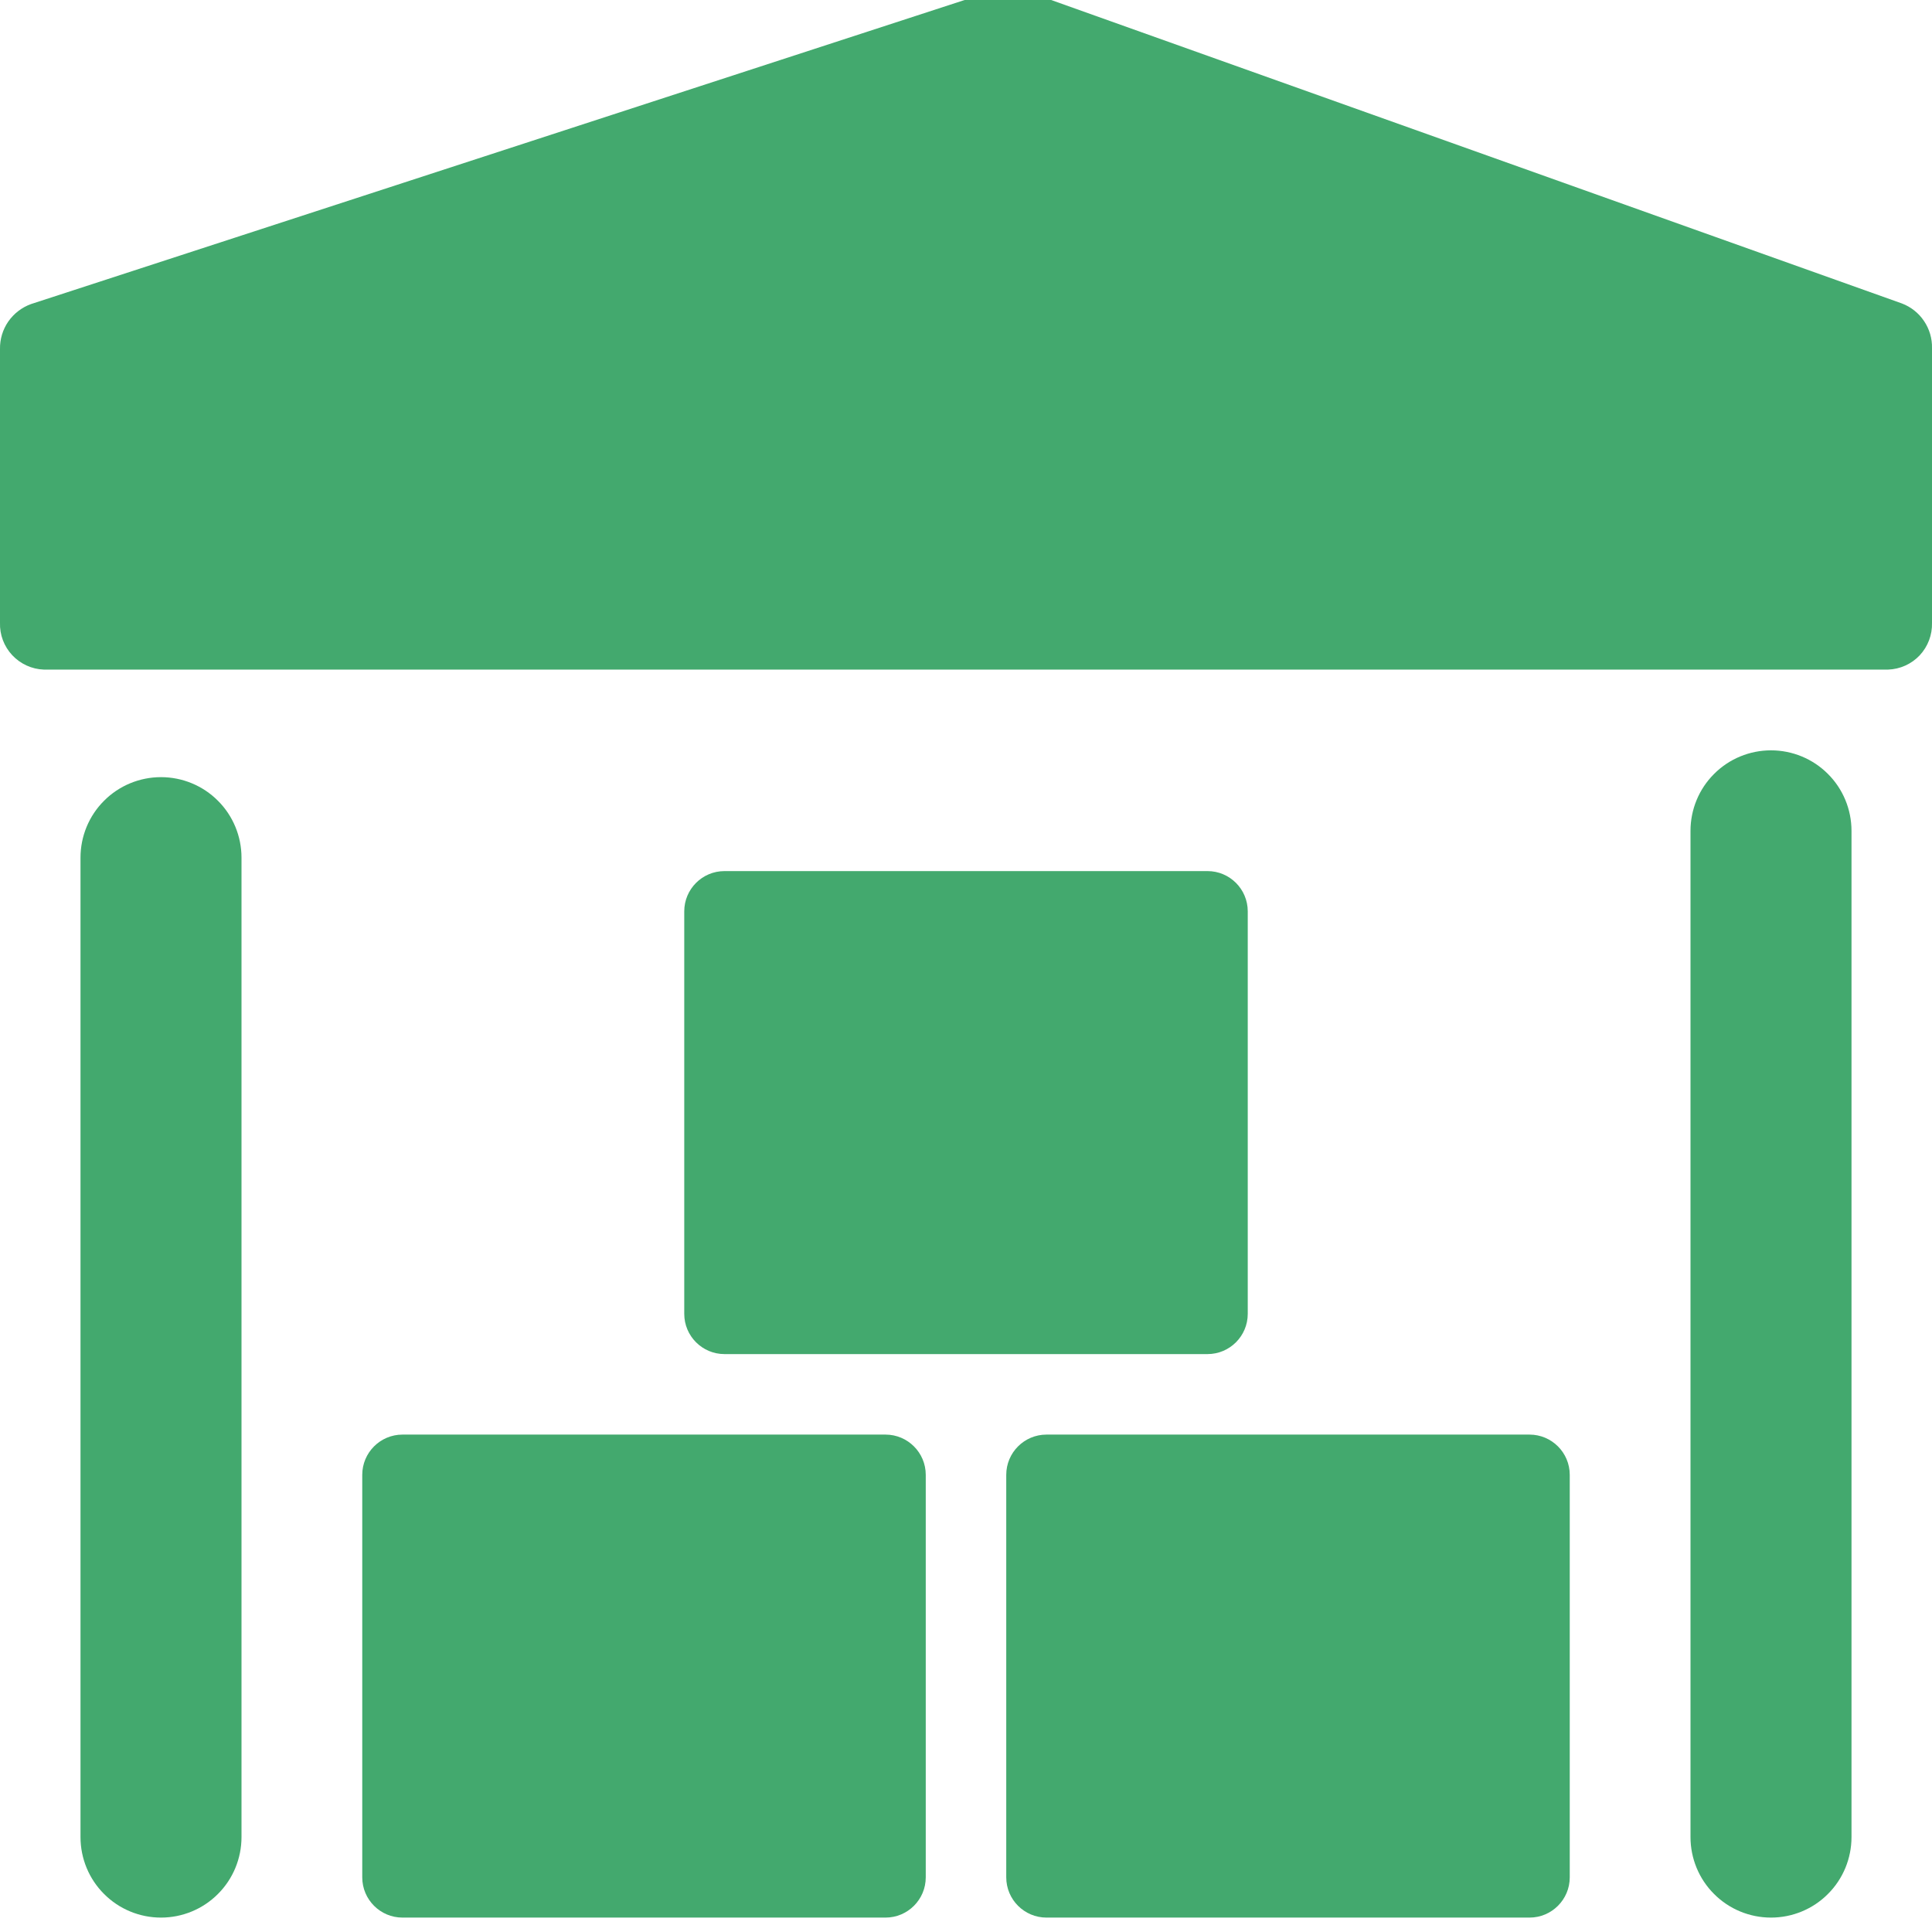 <?xml version="1.0" encoding="UTF-8"?> <svg xmlns="http://www.w3.org/2000/svg" width="24" height="24" viewBox="0 0 24 24" fill="none"> <g clip-path="url(#clip0_38_45)"> <path d="M2 9.654C1.735 9.654 1.48 9.759 1.293 9.947C1.105 10.134 1 10.389 1 10.654V22.821C1 23.086 1.105 23.341 1.293 23.528C1.48 23.716 1.735 23.821 2 23.821C2.265 23.821 2.52 23.716 2.707 23.528C2.895 23.341 3 23.086 3 22.821V10.654C3 10.389 2.895 10.134 2.707 9.947C2.52 9.759 2.265 9.654 2 9.654Z" fill="#43A96E"></path> <path d="M22 9.321C21.735 9.321 21.48 9.426 21.293 9.614C21.105 9.801 21 10.056 21 10.321V22.821C21 23.086 21.105 23.341 21.293 23.528C21.48 23.716 21.735 23.821 22 23.821C22.265 23.821 22.52 23.716 22.707 23.528C22.895 23.341 23 23.086 23 22.821V10.321C23 10.056 22.895 9.801 22.707 9.614C22.52 9.426 22.265 9.321 22 9.321Z" fill="#43A96E"></path> <path d="M15 10.821H9C8.724 10.821 8.5 11.045 8.5 11.321V16.321C8.5 16.597 8.724 16.821 9 16.821H15C15.276 16.821 15.5 16.597 15.5 16.321V11.321C15.5 11.045 15.276 10.821 15 10.821Z" fill="#43A96E"></path> <path d="M19 17.821H13C12.724 17.821 12.5 18.045 12.5 18.321V23.321C12.5 23.597 12.724 23.821 13 23.821H19C19.276 23.821 19.5 23.597 19.5 23.321V18.321C19.5 18.045 19.276 17.821 19 17.821Z" fill="#43A96E"></path> <path d="M11 17.821H5C4.724 17.821 4.5 18.045 4.5 18.321V23.321C4.5 23.597 4.724 23.821 5 23.821H11C11.276 23.821 11.5 23.597 11.5 23.321V18.321C11.5 18.045 11.276 17.821 11 17.821Z" fill="#43A96E"></path> <path d="M23.627 3.77L12.71 -0.124C12.604 -0.162 12.487 -0.164 12.379 -0.129L0.386 3.777C0.272 3.818 0.173 3.894 0.103 3.994C0.034 4.094 -0.002 4.213 0 4.335V7.735C-0.005 7.885 0.05 8.03 0.152 8.139C0.254 8.248 0.396 8.313 0.545 8.318H23.454C23.604 8.313 23.745 8.249 23.847 8.141C23.949 8.032 24.004 7.887 24 7.738V4.324C24.003 4.205 23.968 4.087 23.901 3.988C23.835 3.889 23.739 3.813 23.627 3.77Z" fill="#43A96E"></path> </g> <defs> <clipPath id="clip0_38_45"> <rect width="24" height="24" fill="white"></rect> </clipPath> </defs> </svg> 